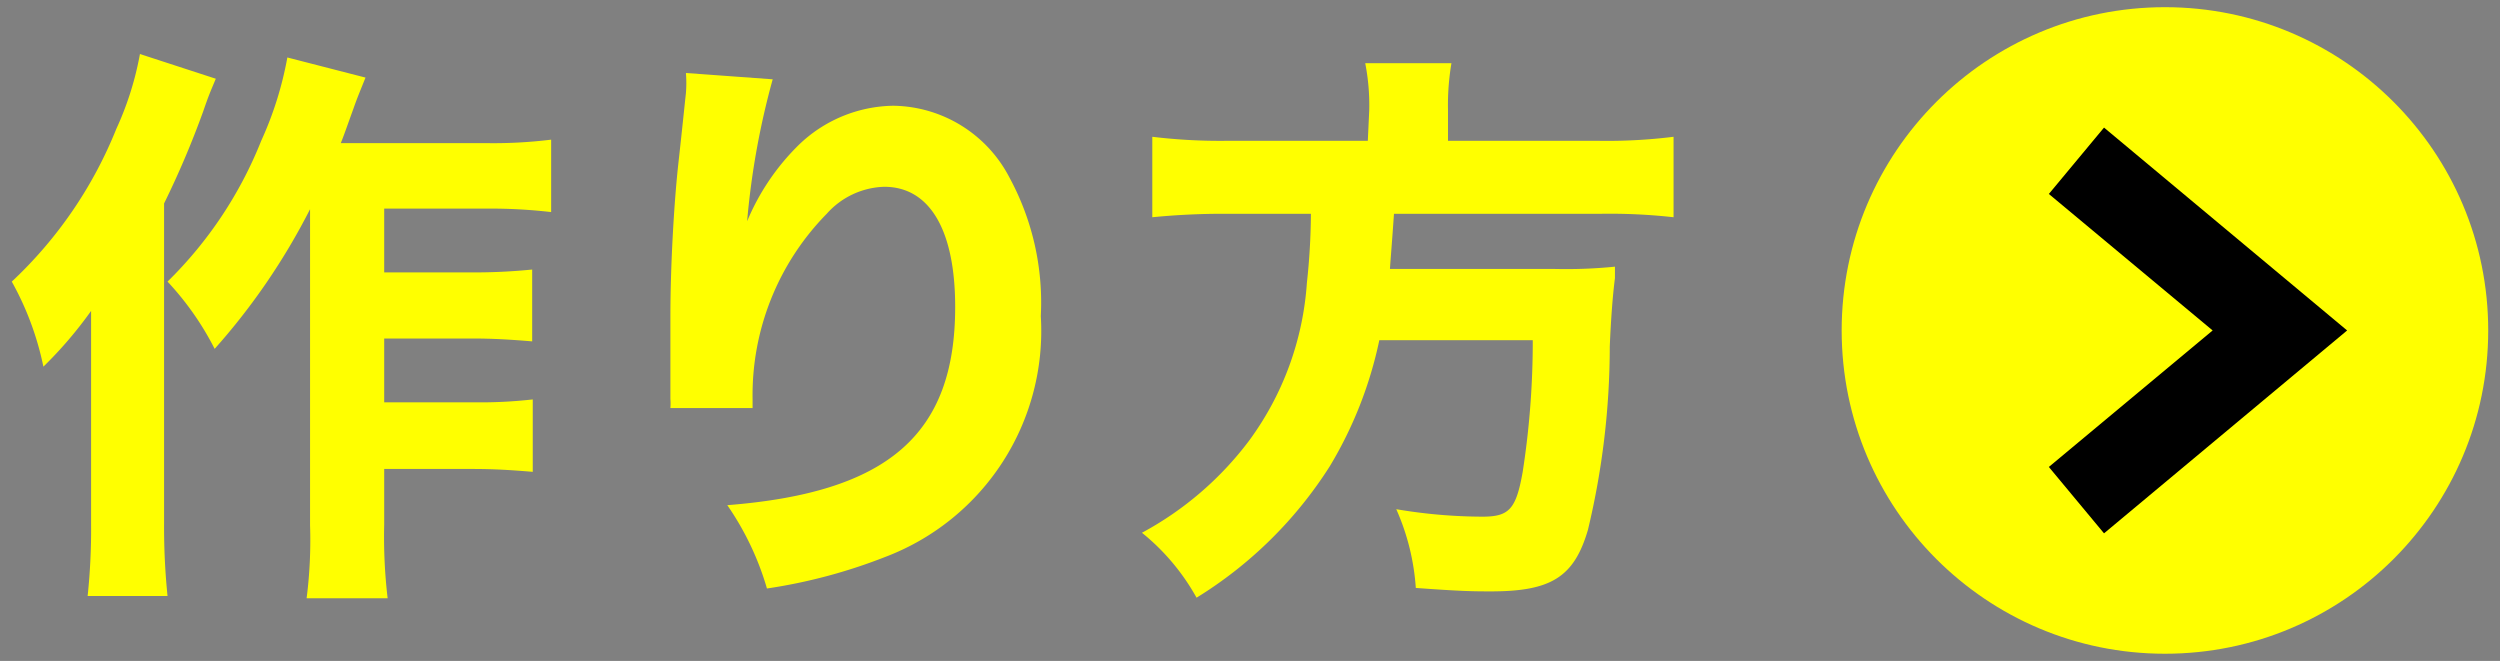 <svg xmlns="http://www.w3.org/2000/svg" width="87" height="23" viewBox="0 0 87 23">
  <rect x="0" y="0" width="87" height="23" fill="#808080" stroke="none"/>
  <path d="M7.51,2.74c-.2.48-.24.56-.44,1.14a31.64,31.64,0,0,1-1.36,3.2V18.22a23.66,23.66,0,0,0,.12,2.52H3.05a22,22,0,0,0,.12-2.5V13c0-.18,0-.9,0-2.18a14.34,14.34,0,0,1-1.66,1.94A10.35,10.35,0,0,0,.41,9.8,14.86,14.86,0,0,0,4.05,4.48a10.86,10.86,0,0,0,.82-2.6Zm3.28,4.54a22.89,22.89,0,0,1-3.32,4.86A10.17,10.17,0,0,0,5.83,9.8,14.22,14.22,0,0,0,9.09,4.9,12.21,12.21,0,0,0,10,2l2.72.7c-.2.5-.28.68-.42,1.08-.26.72-.32.9-.44,1.2h5a16.41,16.41,0,0,0,2.32-.12V7.38a18.48,18.48,0,0,0-2.32-.12H13.37V9.48h3.07a20.1,20.1,0,0,0,2.08-.1v2.5c-.72-.06-1.34-.1-2.1-.1H13.37V14h3.07a16.22,16.22,0,0,0,2.1-.1v2.52c-.72-.06-1.32-.1-2.1-.1H13.37v1.94a18.25,18.25,0,0,0,.12,2.56H10.67a15.86,15.86,0,0,0,.12-2.54Z" fill="#ff0"/>
  <path d="M26.89,2.76A27.32,27.32,0,0,0,26,7.7a8.07,8.07,0,0,1,1.78-2.64,4.83,4.83,0,0,1,3.3-1.38,4.62,4.62,0,0,1,4.05,2.5A9.12,9.12,0,0,1,36.22,11a8.41,8.41,0,0,1-5.41,8.38,18.77,18.77,0,0,1-4.12,1.1,10,10,0,0,0-1.38-2.9c5.6-.44,7.93-2.46,7.93-6.9,0-2.68-.89-4.18-2.47-4.18a2.79,2.79,0,0,0-2,.94,9,9,0,0,0-2.58,6.46v.3l-2.86,0a2.07,2.07,0,0,0,0-.32c0-.08,0-.08,0-1.14,0-.72,0-1.32,0-1.74,0-1.7.12-3.9.28-5.34.14-1.26.22-2.06.26-2.42a4.35,4.35,0,0,0,0-.7Z" fill="#ff0"/>
  <path d="M47.65,3.82a7.63,7.63,0,0,0-.14-1.62h3a8.78,8.78,0,0,0-.12,1.62V4.9h5.21a18.65,18.65,0,0,0,2.64-.14v2.8a20,20,0,0,0-2.54-.12H48.51c-.06.9-.1,1.34-.14,1.92h5.75a17,17,0,0,0,2.08-.08c0,.14,0,.14,0,.4-.08.62-.14,1.44-.18,2.38a27.4,27.4,0,0,1-.76,6.38c-.48,1.64-1.28,2.14-3.37,2.14-.56,0-1,0-2.62-.12a8.07,8.07,0,0,0-.68-2.74,18.14,18.14,0,0,0,3,.26c.93,0,1.17-.26,1.4-1.56a29.58,29.58,0,0,0,.35-4.58H48a14.1,14.1,0,0,1-1.72,4.38,14.49,14.49,0,0,1-4.64,4.58,7.69,7.69,0,0,0-1.9-2.26,11.46,11.46,0,0,0,3.74-3.22,10.46,10.46,0,0,0,2-5.48,23.18,23.18,0,0,0,.14-2.4h-2.9a25.13,25.13,0,0,0-2.62.12V4.76a19.69,19.69,0,0,0,2.62.14h4.88Z" fill="#ff0"/>
  <circle cx="75.34" cy="11.5" r="11.25" fill="#ff0"/>
  <polygon points="73.22 18.56 71.3 16.25 77 11.5 71.3 6.75 73.22 4.44 81.68 11.5 73.22 18.56"/>
</svg>
